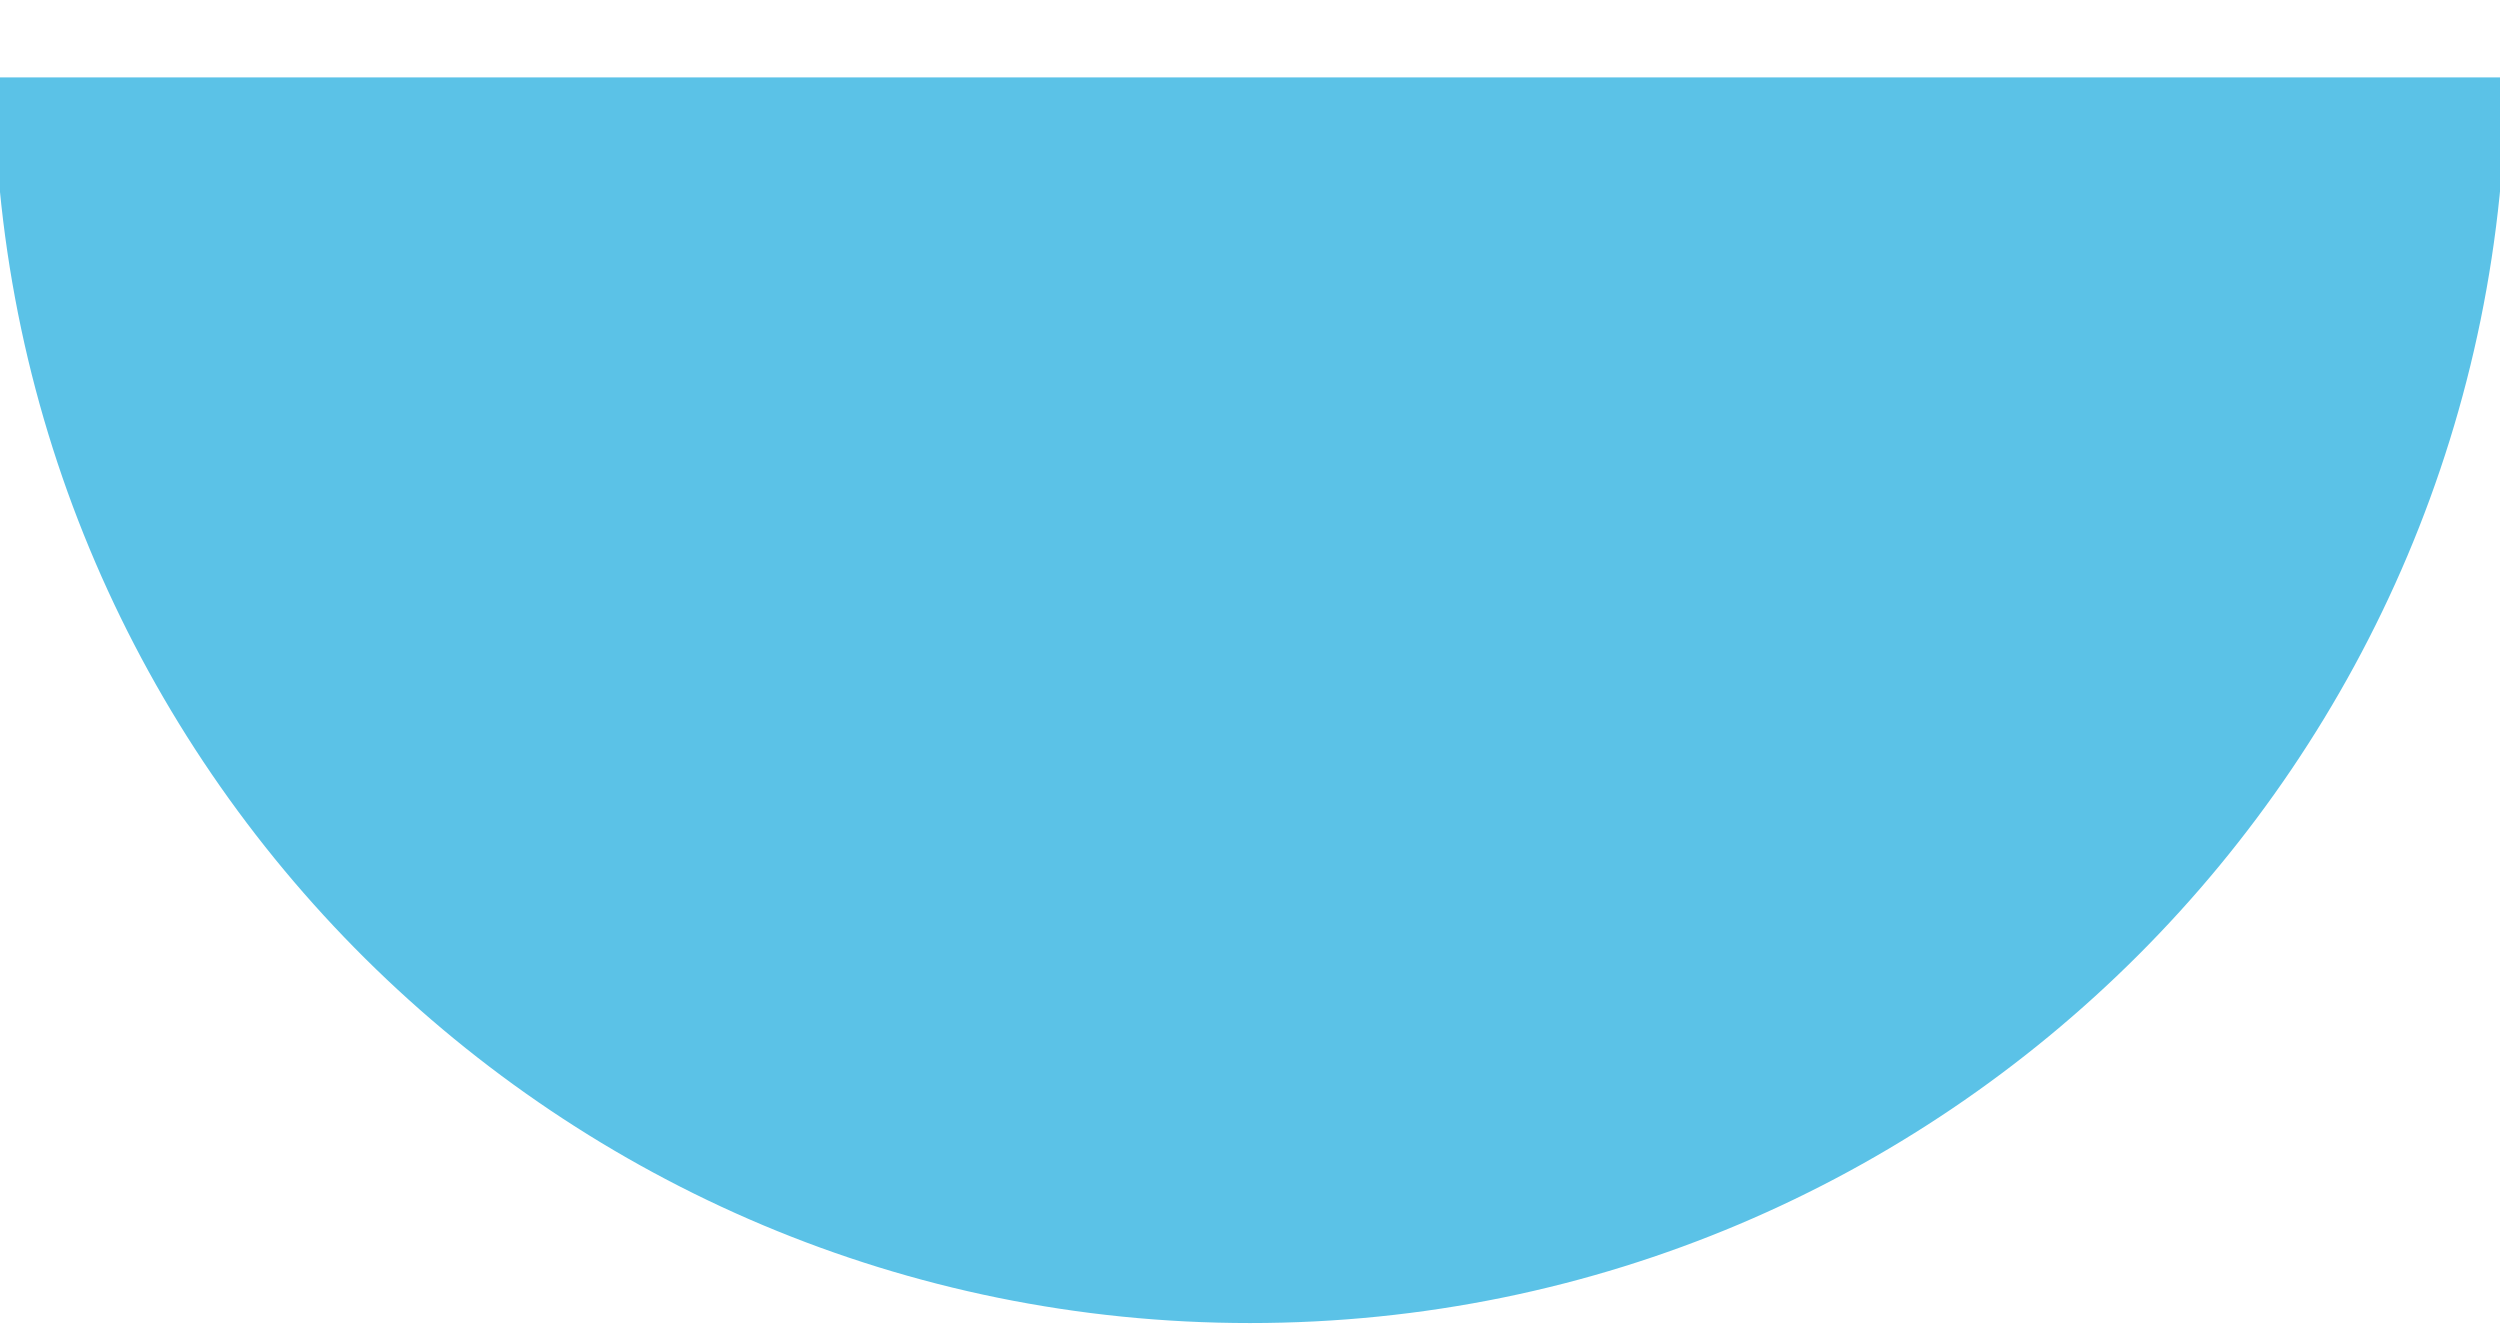 <svg width="1440" height="763" viewBox="0 0 1440 763" fill="none" xmlns="http://www.w3.org/2000/svg">
<path fill-rule="evenodd" clip-rule="evenodd" d="M-3.523 44.568C-0.284 441.39 322.402 762.075 719.988 762.075C1119.59 762.075 1443.52 438.137 1443.52 38.539C1443.52 25.636 1443.19 12.812 1442.52 0.075V44.568H-3.523Z" fill="#5BC2E7"/>
</svg>
